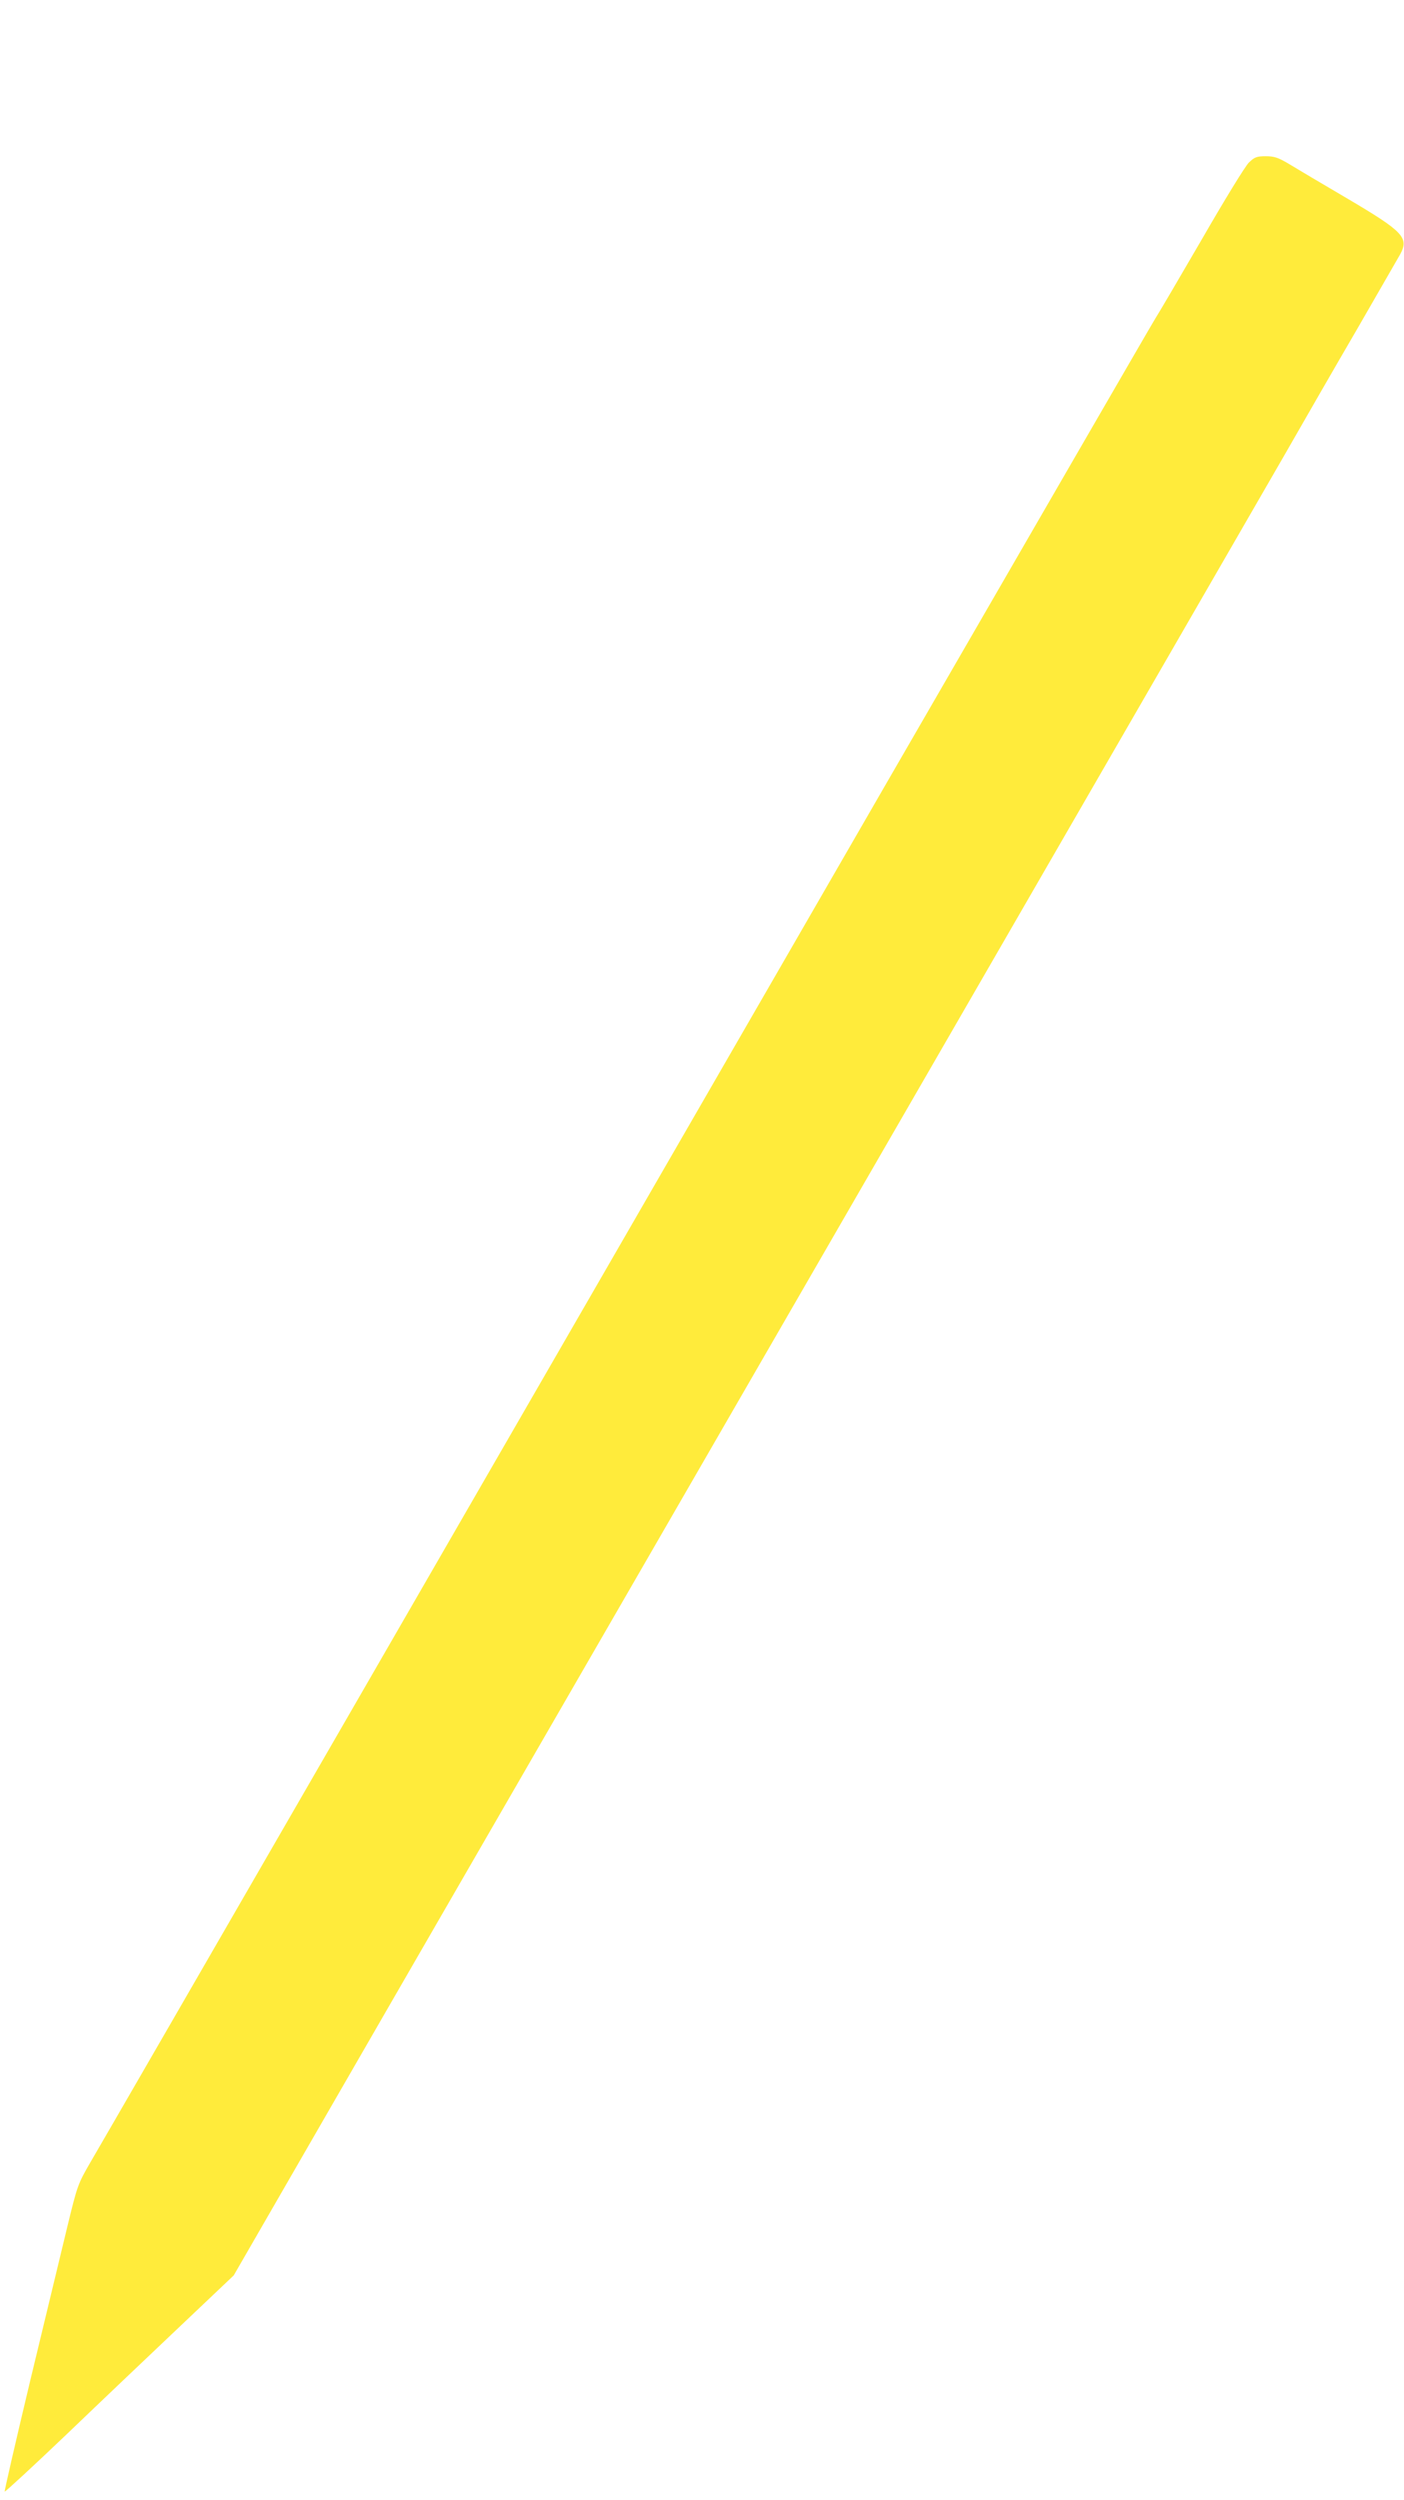 <?xml version="1.0" standalone="no"?>
<!DOCTYPE svg PUBLIC "-//W3C//DTD SVG 20010904//EN"
 "http://www.w3.org/TR/2001/REC-SVG-20010904/DTD/svg10.dtd">
<svg version="1.0" xmlns="http://www.w3.org/2000/svg"
 width="719pt" height="1280pt" viewBox="0 0 719 1280"
 preserveAspectRatio="xMidYMid meet">
<g transform="translate(0,1280) scale(0.1,-0.1)"
fill="#ffeb3b" stroke="none">
<path d="M6396 11968 c-19 -18 -127 -195 -241 -393 -115 -198 -223 -382 -241
-410 -17 -27 -638 -1101 -1380 -2385 -1909 -3309 -3984 -6904 -4067 -7045 -69
-119 -70 -122 -123 -340 -29 -121 -114 -474 -189 -784 -74 -310 -133 -566
-131 -569 3 -2 146 130 318 294 172 165 435 415 584 556 l271 257 815 1413
c449 777 1620 2806 2603 4508 983 1702 1866 3232 1963 3400 96 168 263 458
372 645 108 187 207 359 220 382 47 86 17 117 -273 288 -128 75 -261 154 -297
176 -54 32 -74 39 -118 39 -45 0 -57 -4 -86 -32z"/>
</g>
</svg>
